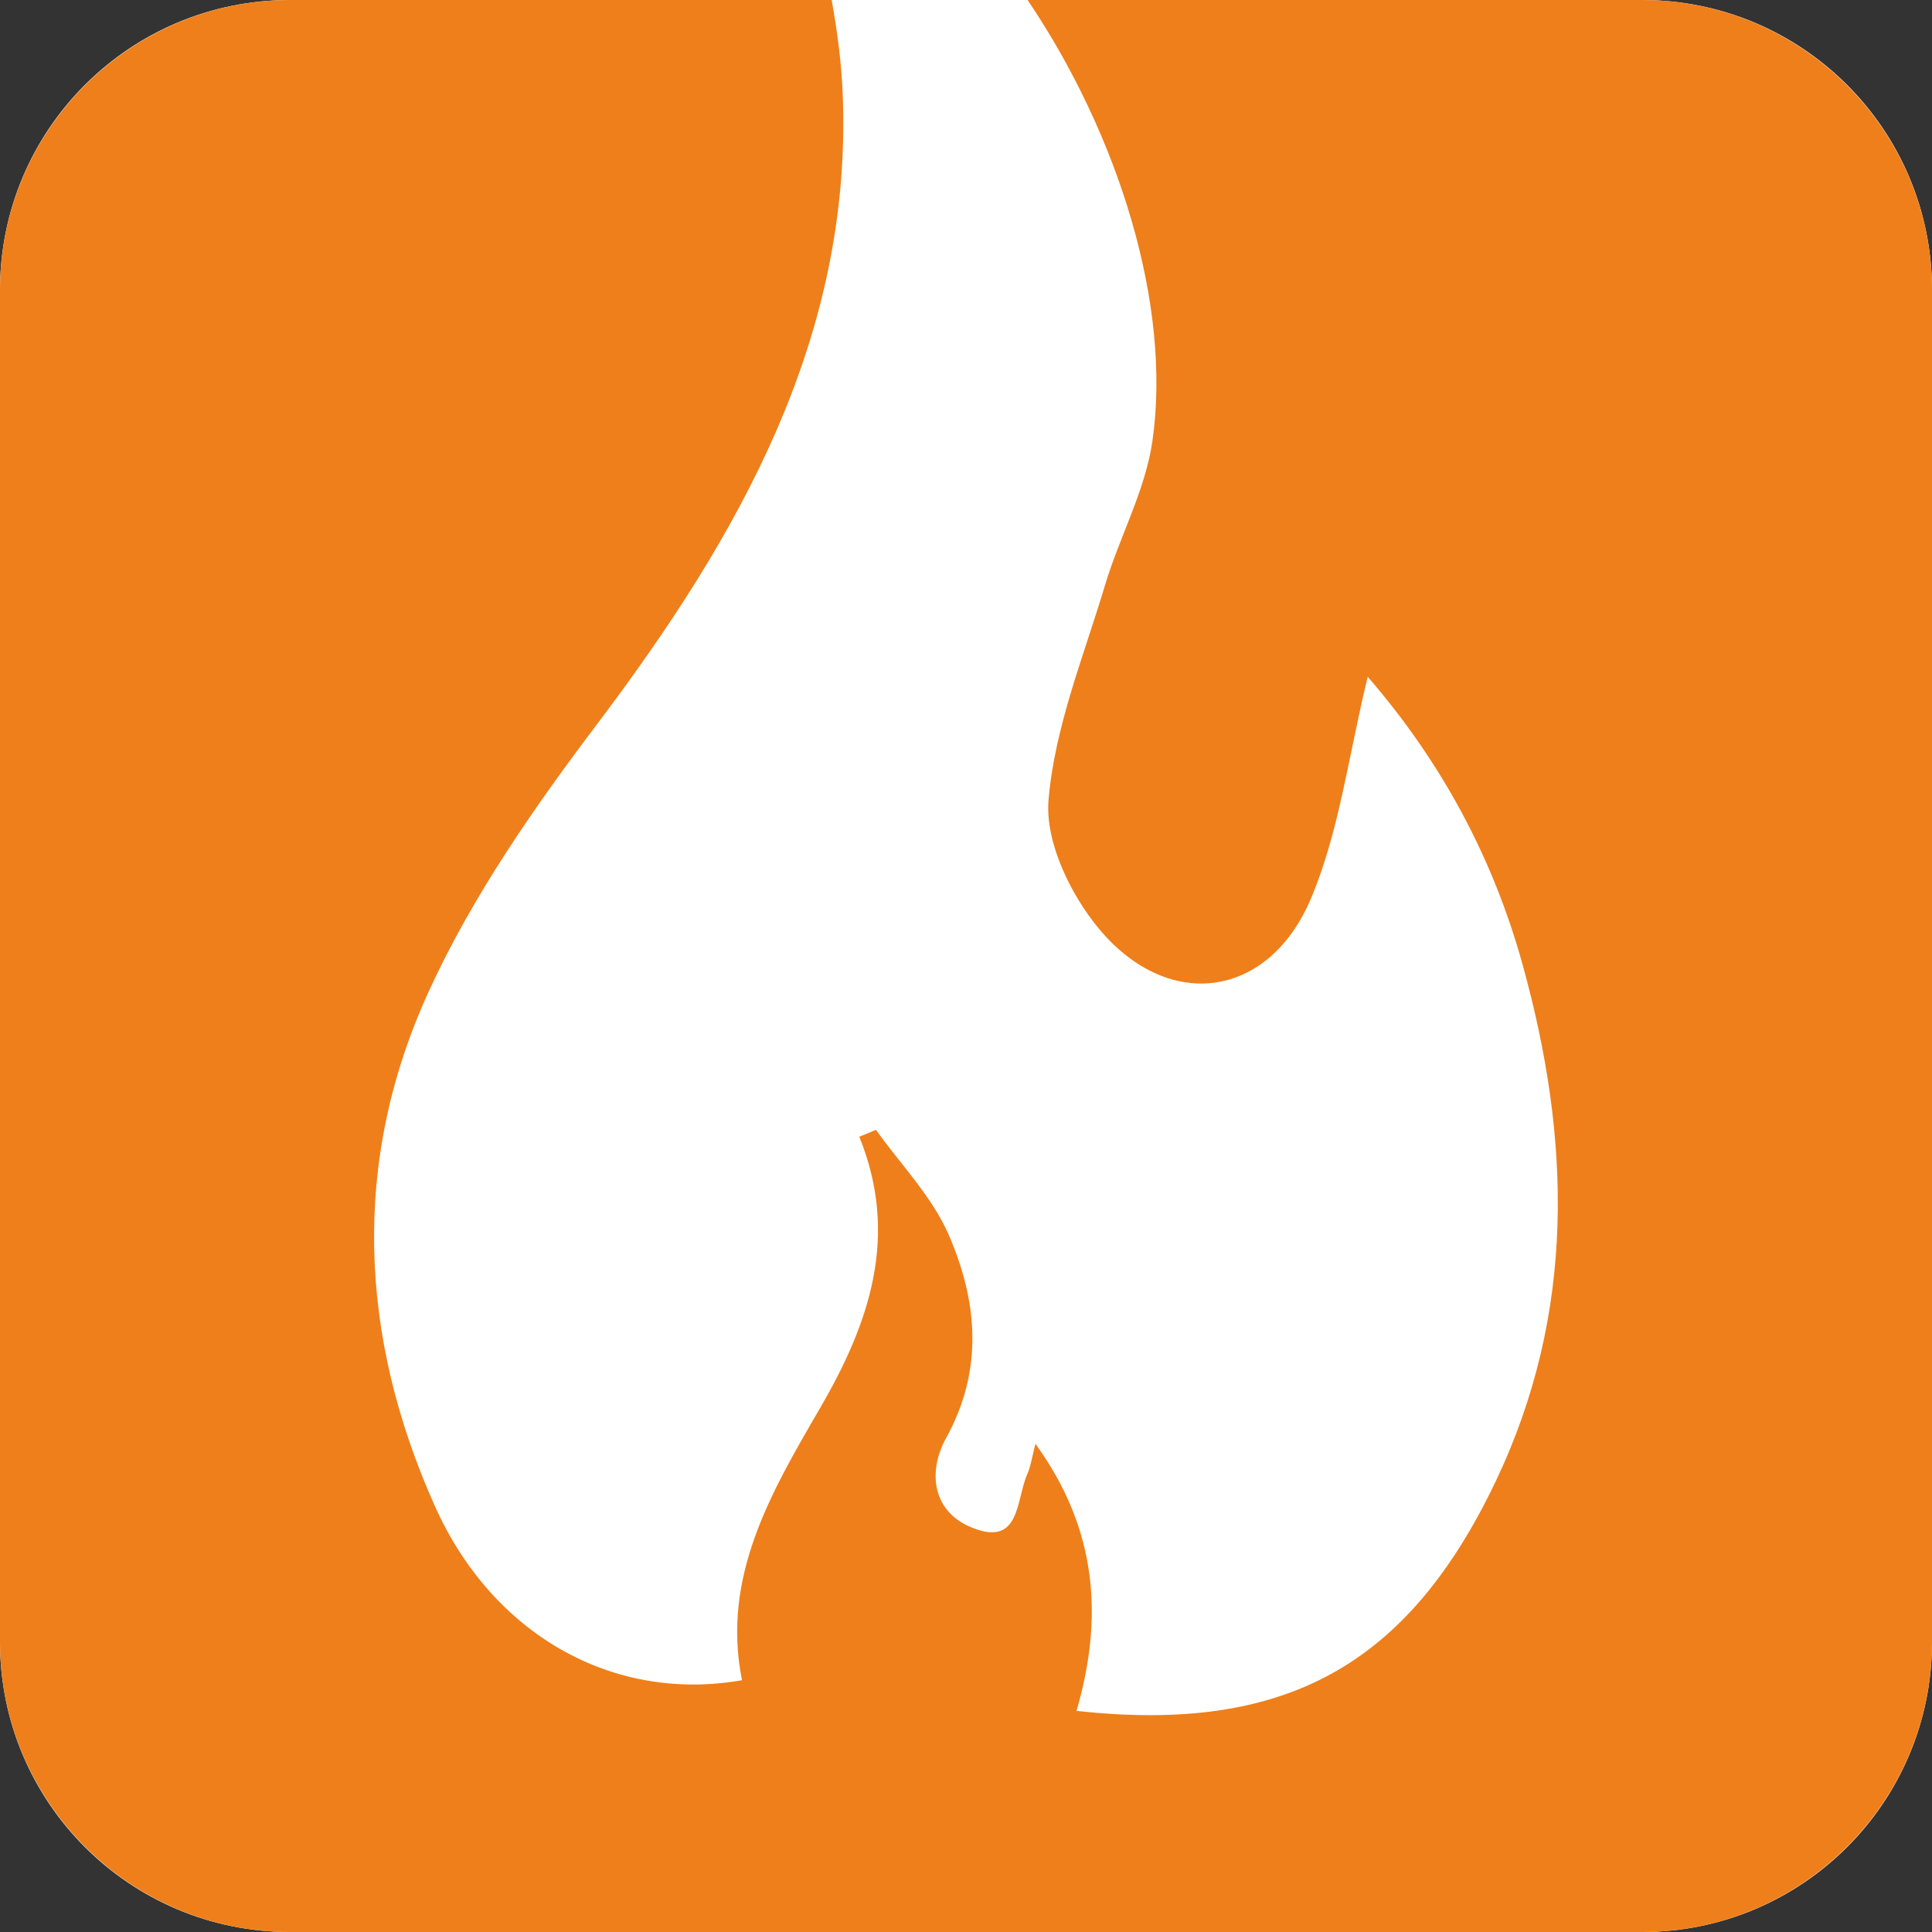 <svg xmlns="http://www.w3.org/2000/svg" xmlns:xlink="http://www.w3.org/1999/xlink" xmlns:xodm="http://www.corel.com/coreldraw/odm/2003" xml:space="preserve" width="354px" height="354px" style="shape-rendering:geometricPrecision; text-rendering:geometricPrecision; image-rendering:optimizeQuality; fill-rule:evenodd; clip-rule:evenodd" viewBox="0 0 216.76 216.76" data-name="Layer 2"><rect x="0" y="0" width="216.76" height="216.76" fill="#333333" stroke="none"/> <defs>  <style type="text/css">       .fil1 {fill:#EF7F1A;fill-rule:nonzero}    .fil0 {fill:white;fill-rule:nonzero}     </style> </defs> <g id="Layer_x0020_1">    <g id="_2441831761360">   <g id="c" data-name="Lag 1">    <g id="d" data-name="Oven">     <path class="fil0" d="M32.52 0l151.72 0c17.96,0 32.52,14.56 32.52,32.52l0 151.72c0,17.96 -14.56,32.52 -32.52,32.52l-151.72 0c-17.96,0 -32.52,-14.56 -32.52,-32.52l0 -151.72c0,-17.96 14.56,-32.52 32.52,-32.52z"></path>     <path class="fil1" d="M184.24 0l-68.95 0c10.17,15.06 16.21,34.2 14,49.53 -0.81,5.51 -3.67,10.67 -5.3,16.08 -2.39,7.99 -5.66,15.96 -6.35,24.14 -0.4,4.72 2.49,10.69 5.74,14.55 7.84,9.31 19.04,7.68 23.74,-3.58 3.17,-7.57 4.19,-16.03 6.33,-24.79 8.3,9.58 14.05,20.32 17.36,32.23 5.45,19.61 6.04,39.09 -3.02,58.08 -9.85,20.62 -23.61,28.29 -47.01,25.71 3.04,-10.46 2.35,-20.38 -4.61,-29.96 -0.4,1.55 -0.53,2.55 -0.92,3.42 -1.26,2.83 -0.74,8.15 -6.13,6.01 -4.57,-1.8 -5.05,-6.33 -2.96,-10.1 4.26,-7.74 3.49,-15.44 0.23,-22.9 -1.88,-4.24 -5.36,-7.8 -8.11,-11.66l-1.87 0.78c4.53,11.17 1.11,20.98 -4.44,30.5 -5.5,9.46 -11.05,18.94 -8.72,30.47 -14.43,2.54 -28,-5.07 -34.48,-19.58 -8.51,-19.02 -9.37,-38.71 -0.67,-57.69 4.89,-10.69 11.81,-20.63 18.93,-30.05 15.86,-21.03 28.59,-43.32 27.52,-70.54 -0.13,-3.56 -0.61,-7.11 -1.24,-10.65l-60.77 0c-17.92,0 -32.54,14.62 -32.54,32.52l0 151.72c0,17.88 14.62,32.52 32.52,32.52l151.72 0c17.88,0 32.52,-14.62 32.52,-32.52l0 -151.72c0,-17.9 -14.64,-32.52 -32.52,-32.52z"></path>    </g>   </g>  </g> </g></svg>